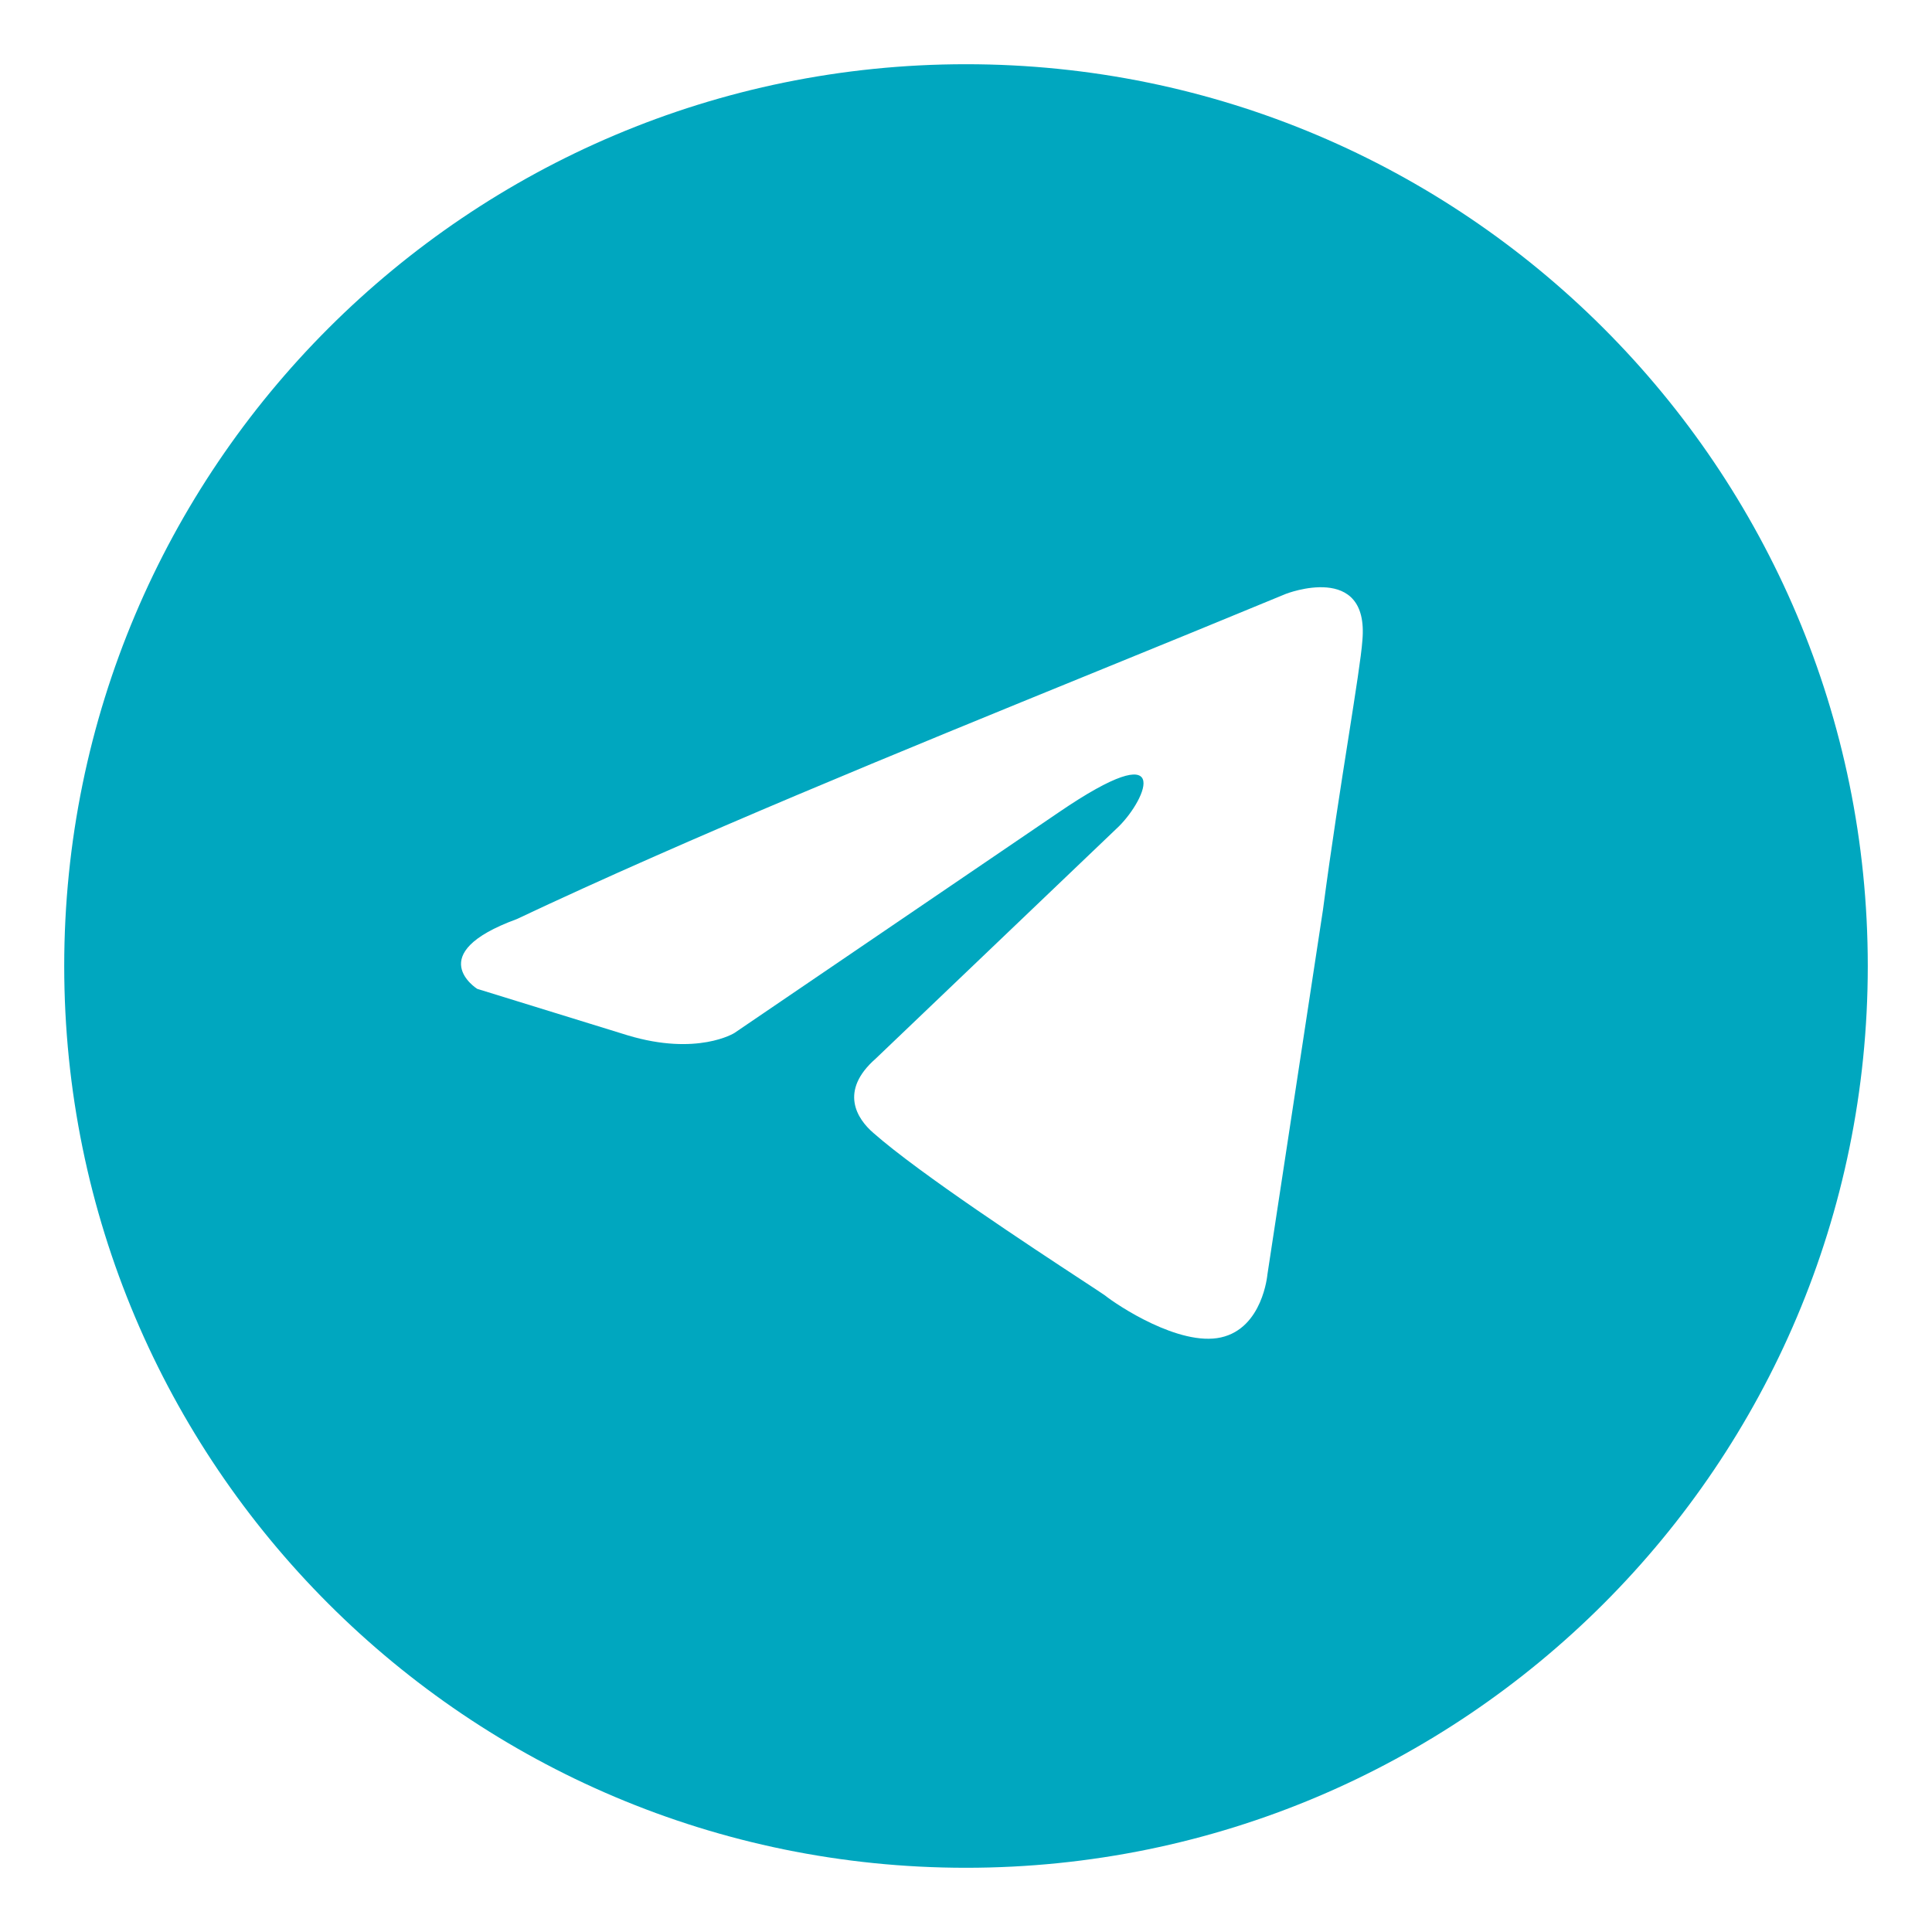 <svg width="29" height="29" viewBox="0 0 29 29" fill="none" xmlns="http://www.w3.org/2000/svg">
<path fill-rule="evenodd" clip-rule="evenodd" d="M14.5 28.036C21.976 28.036 28.036 21.976 28.036 14.5C28.036 7.024 21.976 0.964 14.5 0.964C7.024 0.964 0.964 7.024 0.964 14.5C0.964 21.976 7.024 28.036 14.5 28.036ZM20.45 9.612C20.554 8.426 19.302 8.914 19.302 8.914C18.377 9.297 17.424 9.686 16.46 10.079C13.471 11.298 10.384 12.557 7.754 13.797C6.328 14.32 7.163 14.843 7.163 14.843L9.423 15.541C10.467 15.855 11.023 15.506 11.023 15.506L15.893 12.193C17.632 11.007 17.215 11.984 16.797 12.402L13.145 15.89C12.589 16.378 12.867 16.797 13.11 17.006C13.801 17.615 15.498 18.729 16.239 19.215C16.432 19.341 16.56 19.426 16.589 19.447C16.763 19.587 17.702 20.215 18.328 20.075C18.954 19.935 19.024 19.133 19.024 19.133L19.858 13.658C19.983 12.707 20.127 11.793 20.242 11.063C20.35 10.374 20.433 9.849 20.45 9.612Z" fill="#00A7BF"/>
</svg>
